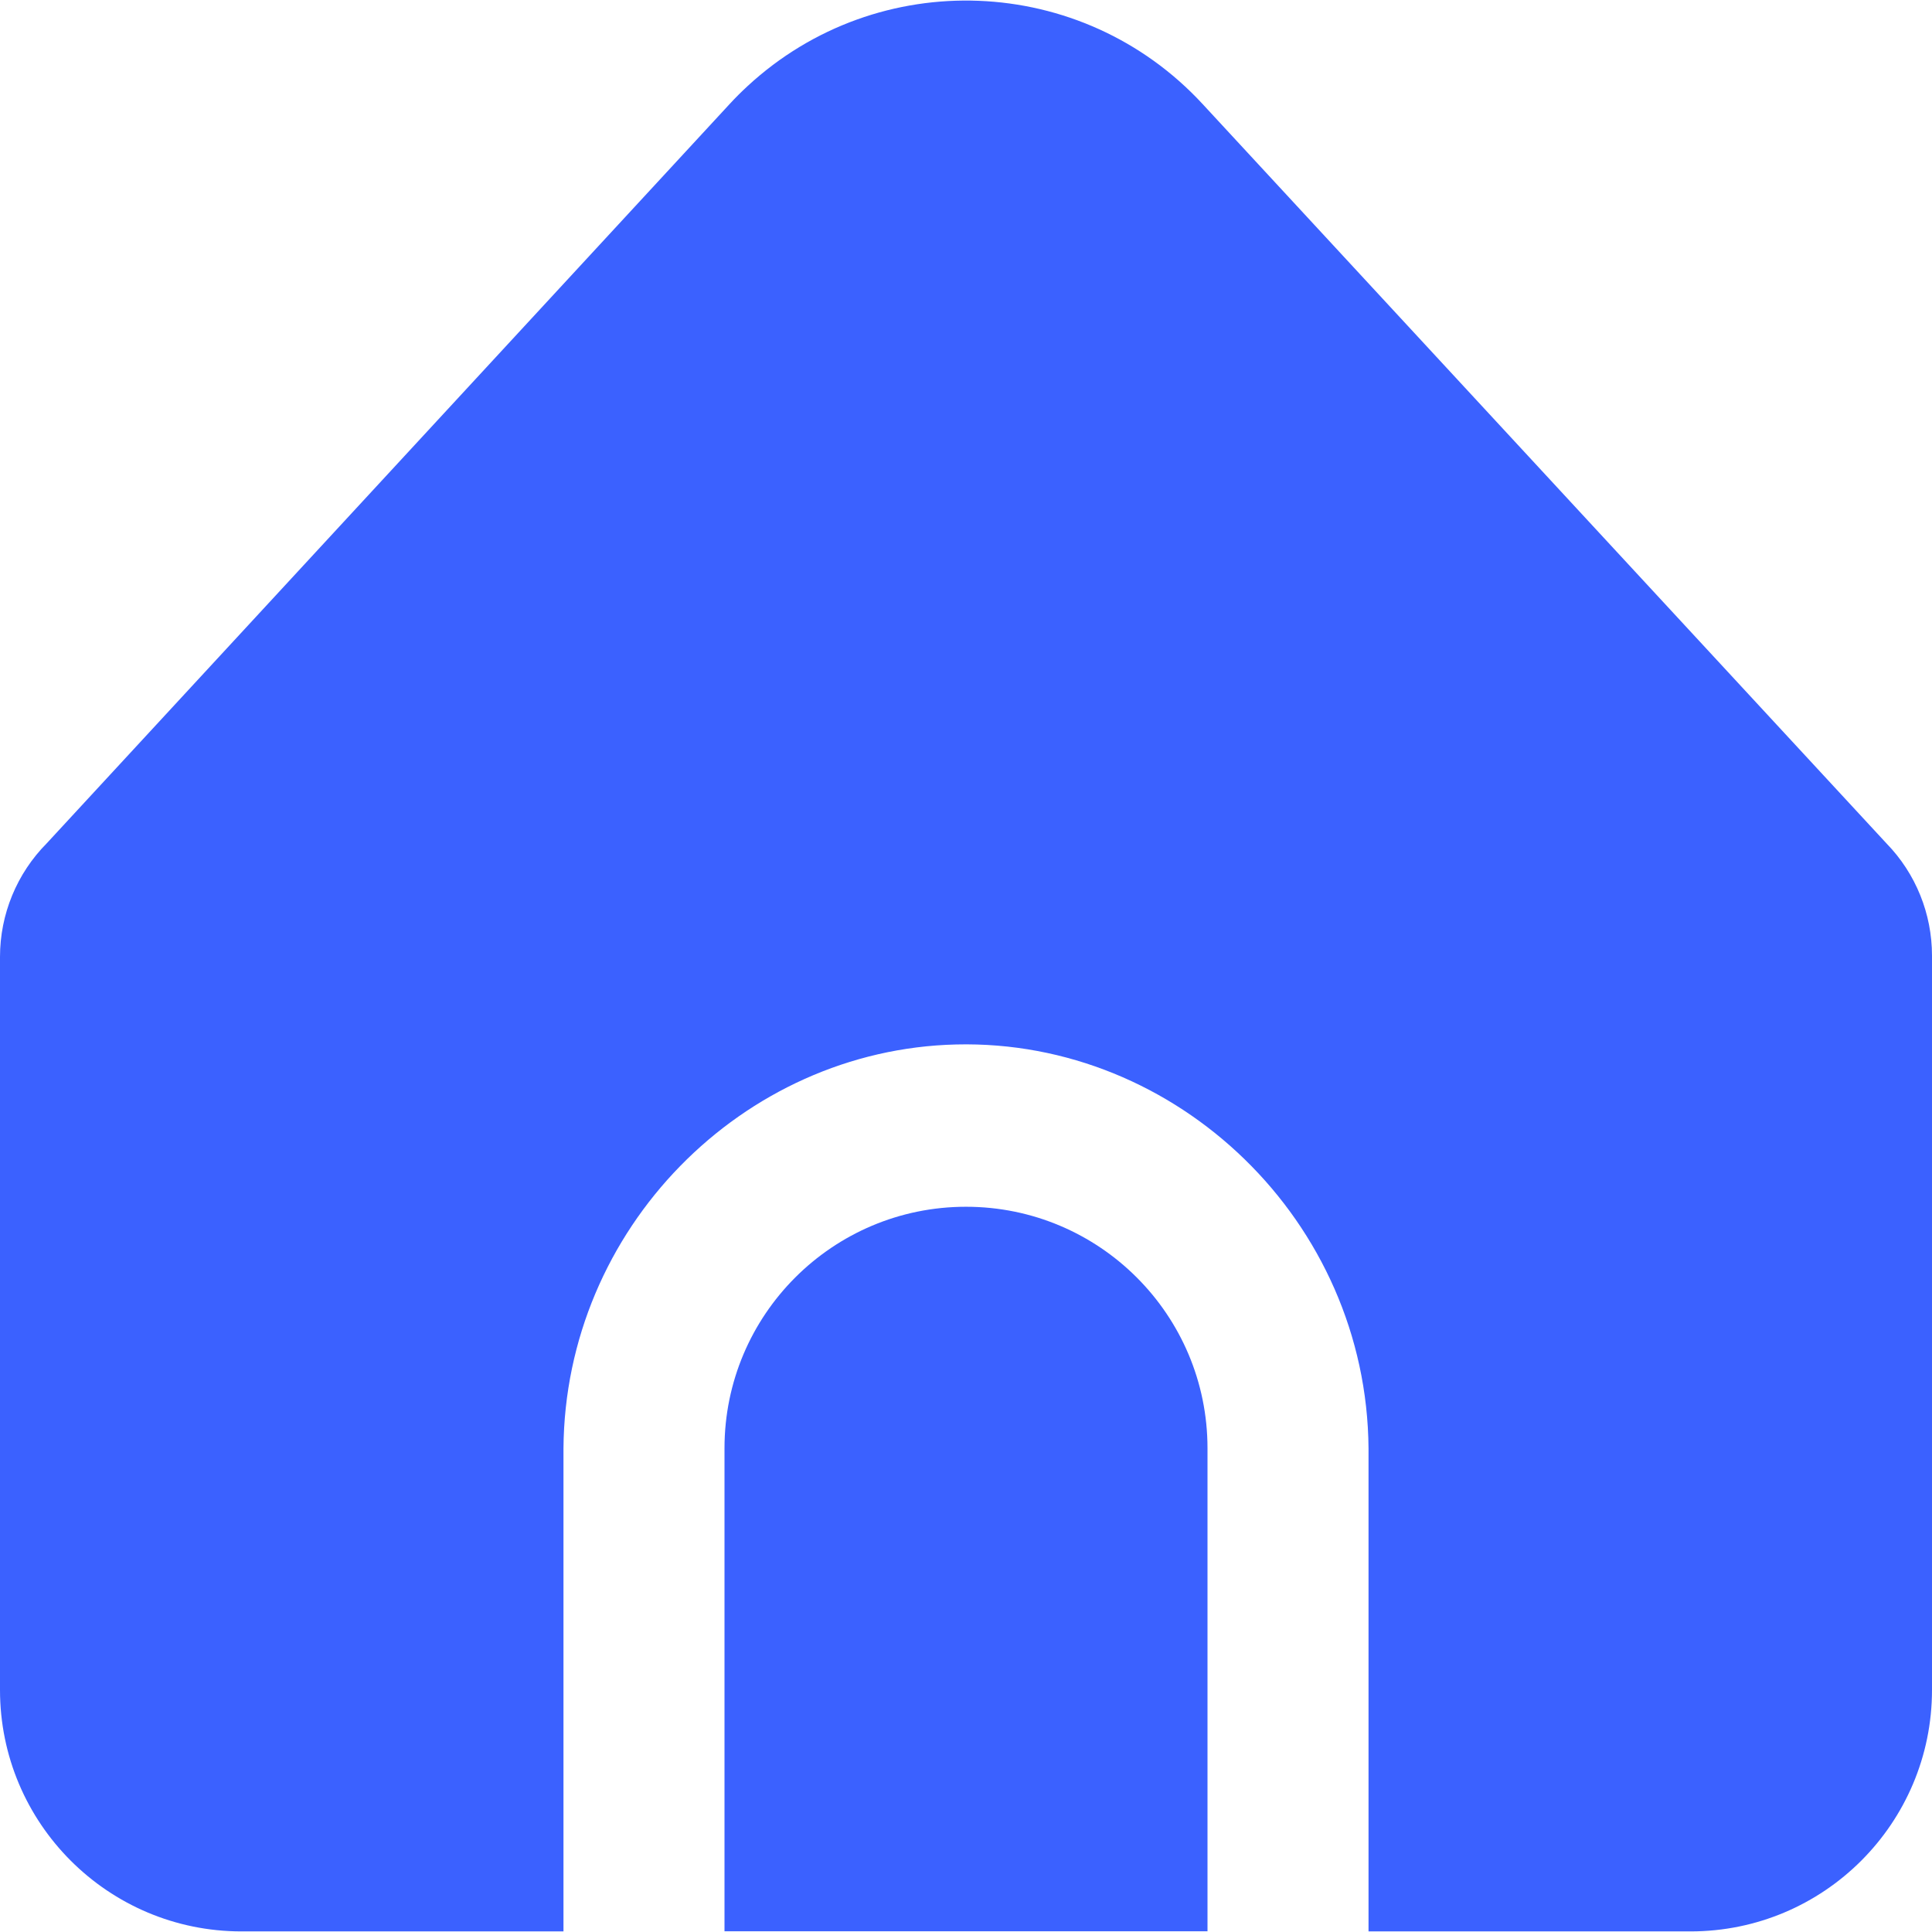 <svg width="26" height="26" viewBox="0 0 26 26" fill="none" xmlns="http://www.w3.org/2000/svg">
<path d="M18.417 19.492V25.992H22.75C24.545 25.992 26 24.537 26 22.742V12.861C26 12.298 25.782 11.757 25.39 11.353L16.184 1.4C14.559 -0.358 11.818 -0.466 10.06 1.159C9.977 1.236 9.896 1.316 9.819 1.4L0.629 11.349C0.226 11.755 -0 12.305 7.68741e-08 12.877V22.742C7.68741e-08 24.537 1.455 25.992 3.25 25.992H7.583V19.492C7.604 16.538 9.989 14.125 12.868 14.056C15.844 13.984 18.394 16.437 18.417 19.492Z" fill="#3B61FF"/>
<path d="M13 16.24C11.205 16.24 9.75 17.695 9.75 19.49V25.99H16.25V19.49C16.25 17.695 14.795 16.24 13 16.24Z" fill="#3B61FF"/>
</svg>

